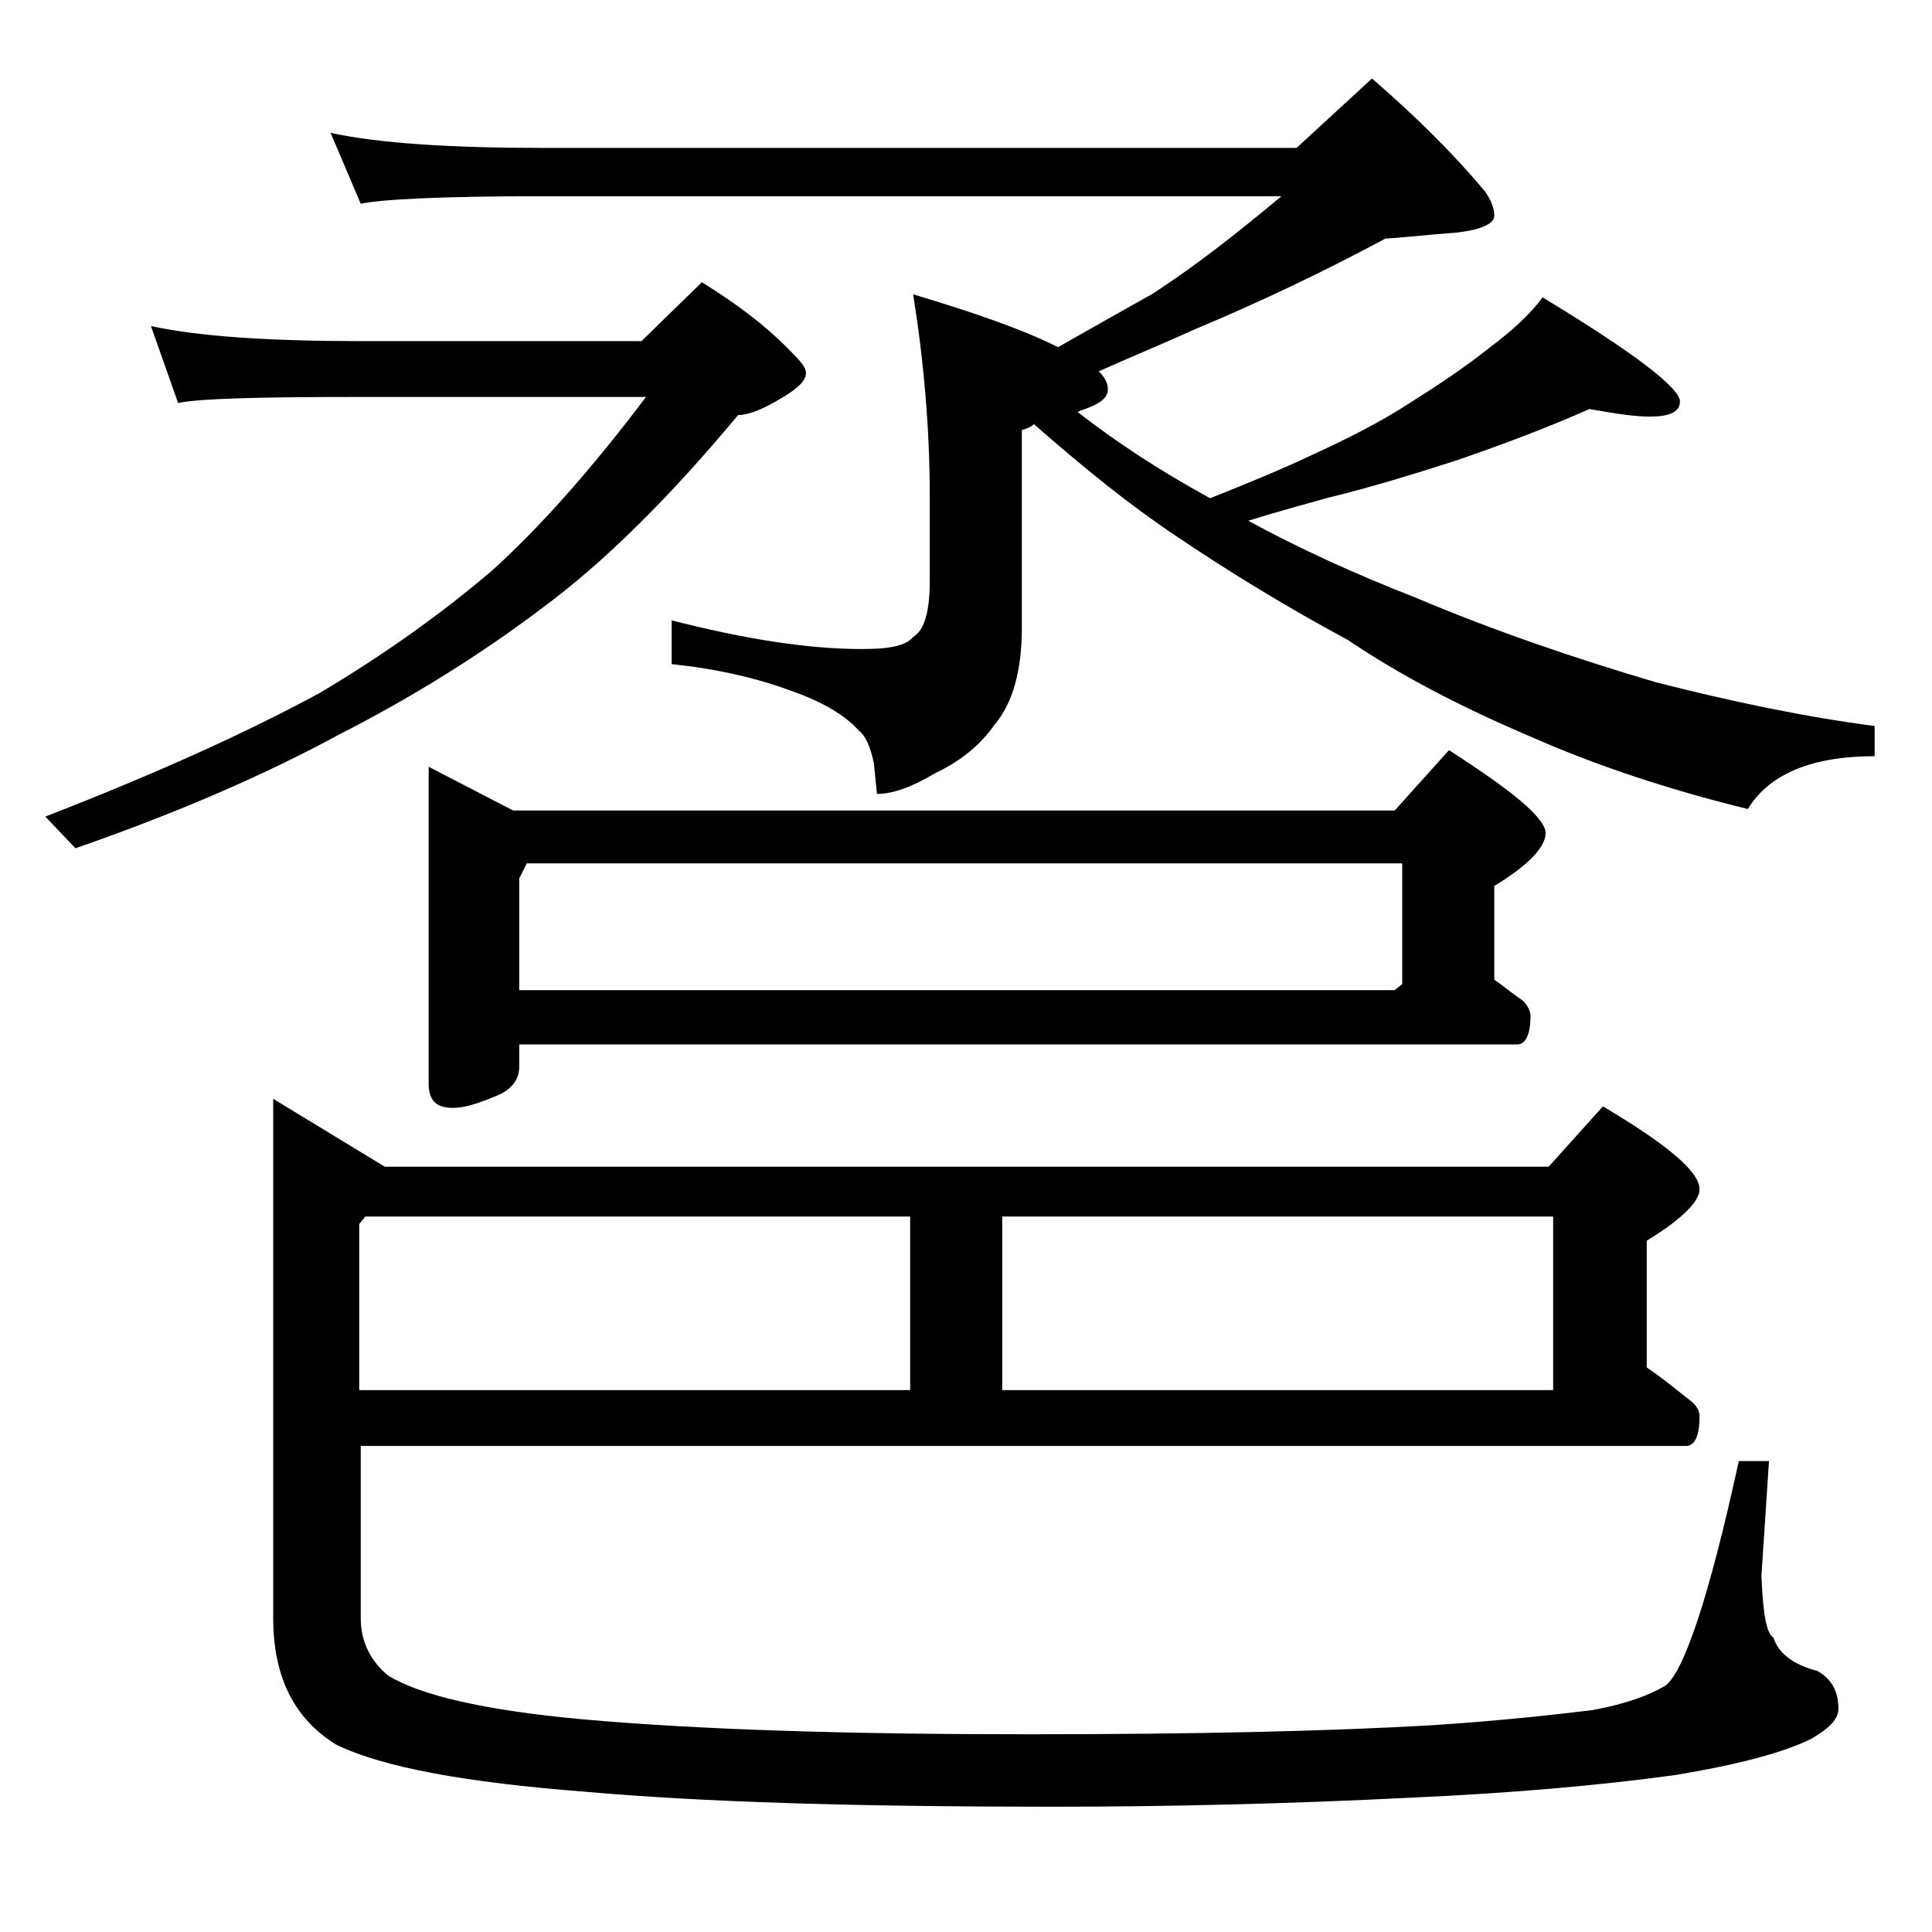 <?xml version="1.0" encoding="utf-8"?>
<!-- Generator: Adobe Illustrator 18.0.0, SVG Export Plug-In . SVG Version: 6.00 Build 0)  -->
<!DOCTYPE svg PUBLIC "-//W3C//DTD SVG 1.1//EN" "http://www.w3.org/Graphics/SVG/1.1/DTD/svg11.dtd">
<svg version="1.1" id="Layer_1" xmlns="http://www.w3.org/2000/svg" xmlns:xlink="http://www.w3.org/1999/xlink" x="0px" y="0px"
	 viewBox="0 0 128 128" enable-background="new 0 0 128 128" xml:space="preserve">
<path d="M10,21.6c3.2,0.7,7.9,1,13.9,1h18.6l4-3.9c2.6,1.6,4.6,3.2,6.1,4.8c0.5,0.5,0.8,0.9,0.8,1.2c0,0.5-0.5,1-1.5,1.6
	c-1.3,0.8-2.3,1.2-3,1.2c-4.5,5.4-8.8,9.7-13,12.8c-4.1,3.1-8.6,5.9-13.5,8.4c-4.8,2.6-10.5,5.1-17.4,7.5l-2-2.1
	c7.5-2.9,13.6-5.7,18.2-8.2c4.2-2.5,8-5.2,11.4-8.1c3.1-2.8,6.5-6.6,10.2-11.5h-19c-6.6,0-10.6,0.1-12,0.4L10,21.6z M23.9,95.8v11.4
	c0,1.5,0.6,2.8,1.8,3.8c2.1,1.3,6.3,2.3,12.8,2.9c7.8,0.7,17.6,1,29.6,1c11,0,19.9-0.2,26.8-0.6c4.6-0.3,8.1-0.7,10.6-1
	c2.2-0.4,3.8-1,4.8-1.6c1.2-0.8,2.9-5.7,4.9-14.9h2l-0.5,7.6c0.1,2.4,0.3,3.8,0.8,4.1c0.3,1,1.3,1.8,2.9,2.2
	c0.9,0.5,1.4,1.3,1.4,2.5c0,0.7-0.6,1.3-1.8,2c-1.8,0.9-4.8,1.7-9,2.4c-5.1,0.7-10.9,1.2-17.5,1.5c-8,0.4-15.9,0.6-23.8,0.6
	c-12.9,0-23.2-0.3-31-1c-7.8-0.6-13.3-1.6-16.4-3.1c-2.8-1.7-4.2-4.5-4.2-8.4V72.8l7.4,4.5h77.1l3.6-4c4.2,2.5,6.4,4.3,6.4,5.5
	c0,0.8-1.2,2-3.5,3.4v8.4c1.2,0.8,2.1,1.6,2.9,2.2c0.4,0.3,0.6,0.7,0.6,1c0,1.3-0.3,2-0.9,2H23.9z M21.9,8.8c3.2,0.7,8,1,14.1,1
	h49.9l5-4.6c3,2.6,5.5,5.1,7.5,7.5c0.4,0.6,0.6,1.1,0.6,1.6s-0.8,0.9-2.4,1.1c-2.6,0.2-4.2,0.4-4.8,0.4c-4.1,2.2-8.3,4.2-12.6,6
	c-2.2,1-4.4,1.9-6.4,2.8c0.4,0.4,0.6,0.8,0.6,1.2c0,0.6-0.6,1-1.8,1.4l-0.2,0.1c2.7,2.1,5.5,3.9,8.4,5.5c0.2,0.1,0.3,0.2,0.4,0.2
	c2.5-1,4.7-1.9,6.6-2.8c2.4-1.1,4.6-2.2,6.6-3.5c1.9-1.2,3.7-2.4,5.2-3.6c1.6-1.2,2.8-2.3,3.6-3.4c6.1,3.7,9.1,6,9.1,6.9
	c0,0.7-0.7,1-2,1c-1,0-2.3-0.2-4-0.5c-2.7,1.2-5.6,2.3-8.8,3.4c-2.8,0.9-5.7,1.8-8.6,2.5c-1.8,0.5-3.6,1-5.2,1.5
	c3.3,1.8,7,3.5,11.1,5.1c5.2,2.2,10.5,4,15.9,5.6c5.1,1.3,9.9,2.3,14.5,2.9v2c-4.2,0-7,1.2-8.4,3.5c-5.3-1.3-10.1-2.9-14.4-4.8
	c-4.7-2-8.7-4.1-12.1-6.4c-3.9-2.1-7.7-4.4-11.4-6.9c-3-2-6.1-4.5-9.4-7.4c-0.2,0.2-0.5,0.3-0.8,0.4v13.1c0,2.8-0.6,5-1.8,6.4
	c-0.9,1.3-2.2,2.4-3.9,3.2c-1.5,0.9-2.8,1.4-3.9,1.4l-0.2-2c-0.2-1-0.5-1.8-1-2.2c-0.9-1-2.4-1.9-4.4-2.6c-2.4-0.9-5.1-1.5-8-1.8
	v-2.9c4.7,1.2,8.9,1.9,12.6,1.9c1.8,0,2.9-0.2,3.4-0.8c0.8-0.5,1.1-1.8,1.1-3.8v-5.5c0-4.5-0.4-9-1.1-13.4c4,1.2,7.2,2.3,9.6,3.5
	c2.3-1.3,4.4-2.5,6.2-3.5c2.8-1.8,5.6-4,8.6-6.5H36c-6.7,0-10.7,0.2-12.1,0.5L21.9,8.8z M24.2,80.6l-0.4,0.5v11h36.5V80.6H24.2z
	 M28.4,50.8l5.6,2.9h58.4l3.6-4c4.2,2.7,6.4,4.5,6.4,5.5c0,0.9-1.1,2.1-3.4,3.5v6.2c0.7,0.5,1.3,1,1.9,1.4c0.3,0.3,0.5,0.7,0.5,1
	c0,1.2-0.3,1.9-0.9,1.9H34.4v1.5c0,0.8-0.5,1.5-1.5,1.9c-1.2,0.5-2.1,0.8-2.9,0.8c-1.1,0-1.6-0.5-1.6-1.6V50.8z M34.4,65.6h58
	l0.5-0.4v-8h-58l-0.5,1V65.6z M66.4,92.1h36.5V80.6H66.4V92.1z"/>
</svg>
